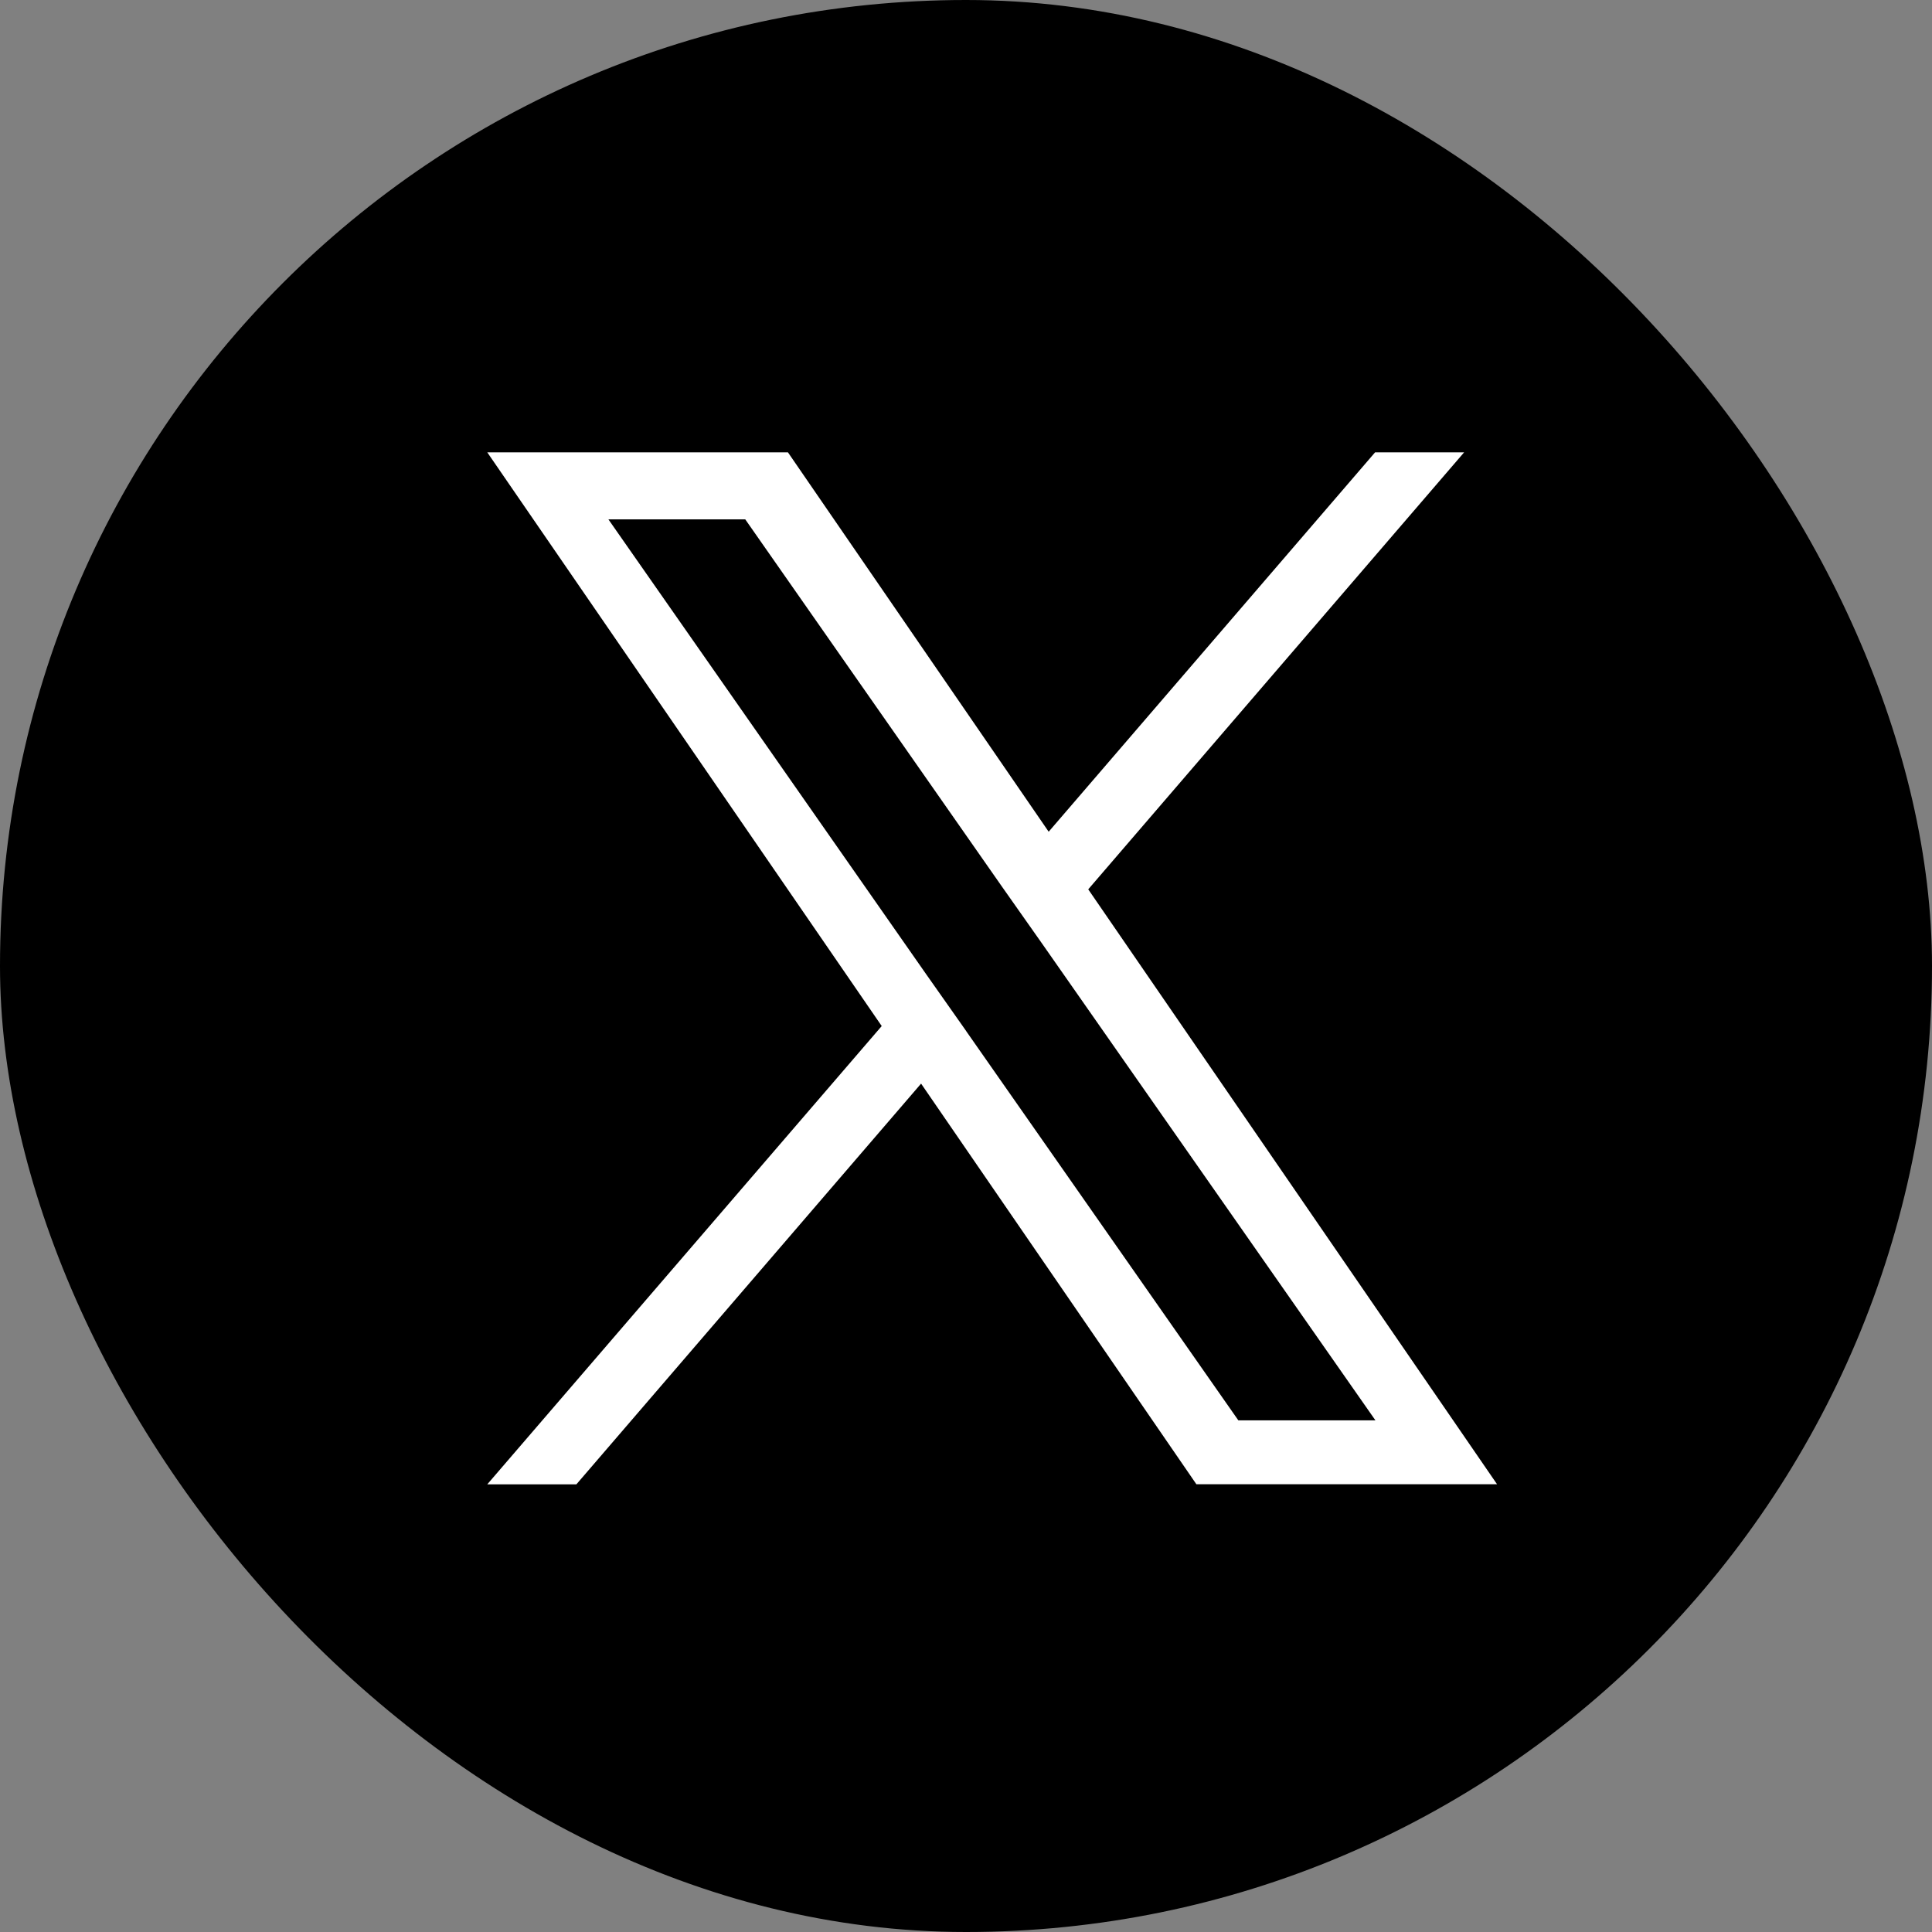 <svg xmlns="http://www.w3.org/2000/svg" width="24" height="24"><rect width="100%" height="100%" fill="#808080" stroke="none"/><g id="グループ_34915" data-name="グループ 34915" transform="translate(-648 -7665)"><rect id="長方形_33651" data-name="長方形 33651" width="24" height="24" rx="12" transform="translate(648 7665)"/><path id="logo" d="M7.466 5.428L12.135 0h-1.106L6.974 4.713 3.735 0H0l4.9 7.127L0 12.82h1.107l4.282-4.978 3.42 4.977h3.735L7.465 5.428zM5.95 7.19l-.5-.71L1.505.833h1.7l3.186 4.558.5.71 4.142 5.924H9.33L5.95 7.191z" transform="translate(654.053 7670.619)" fill="#fff"/></g></svg>